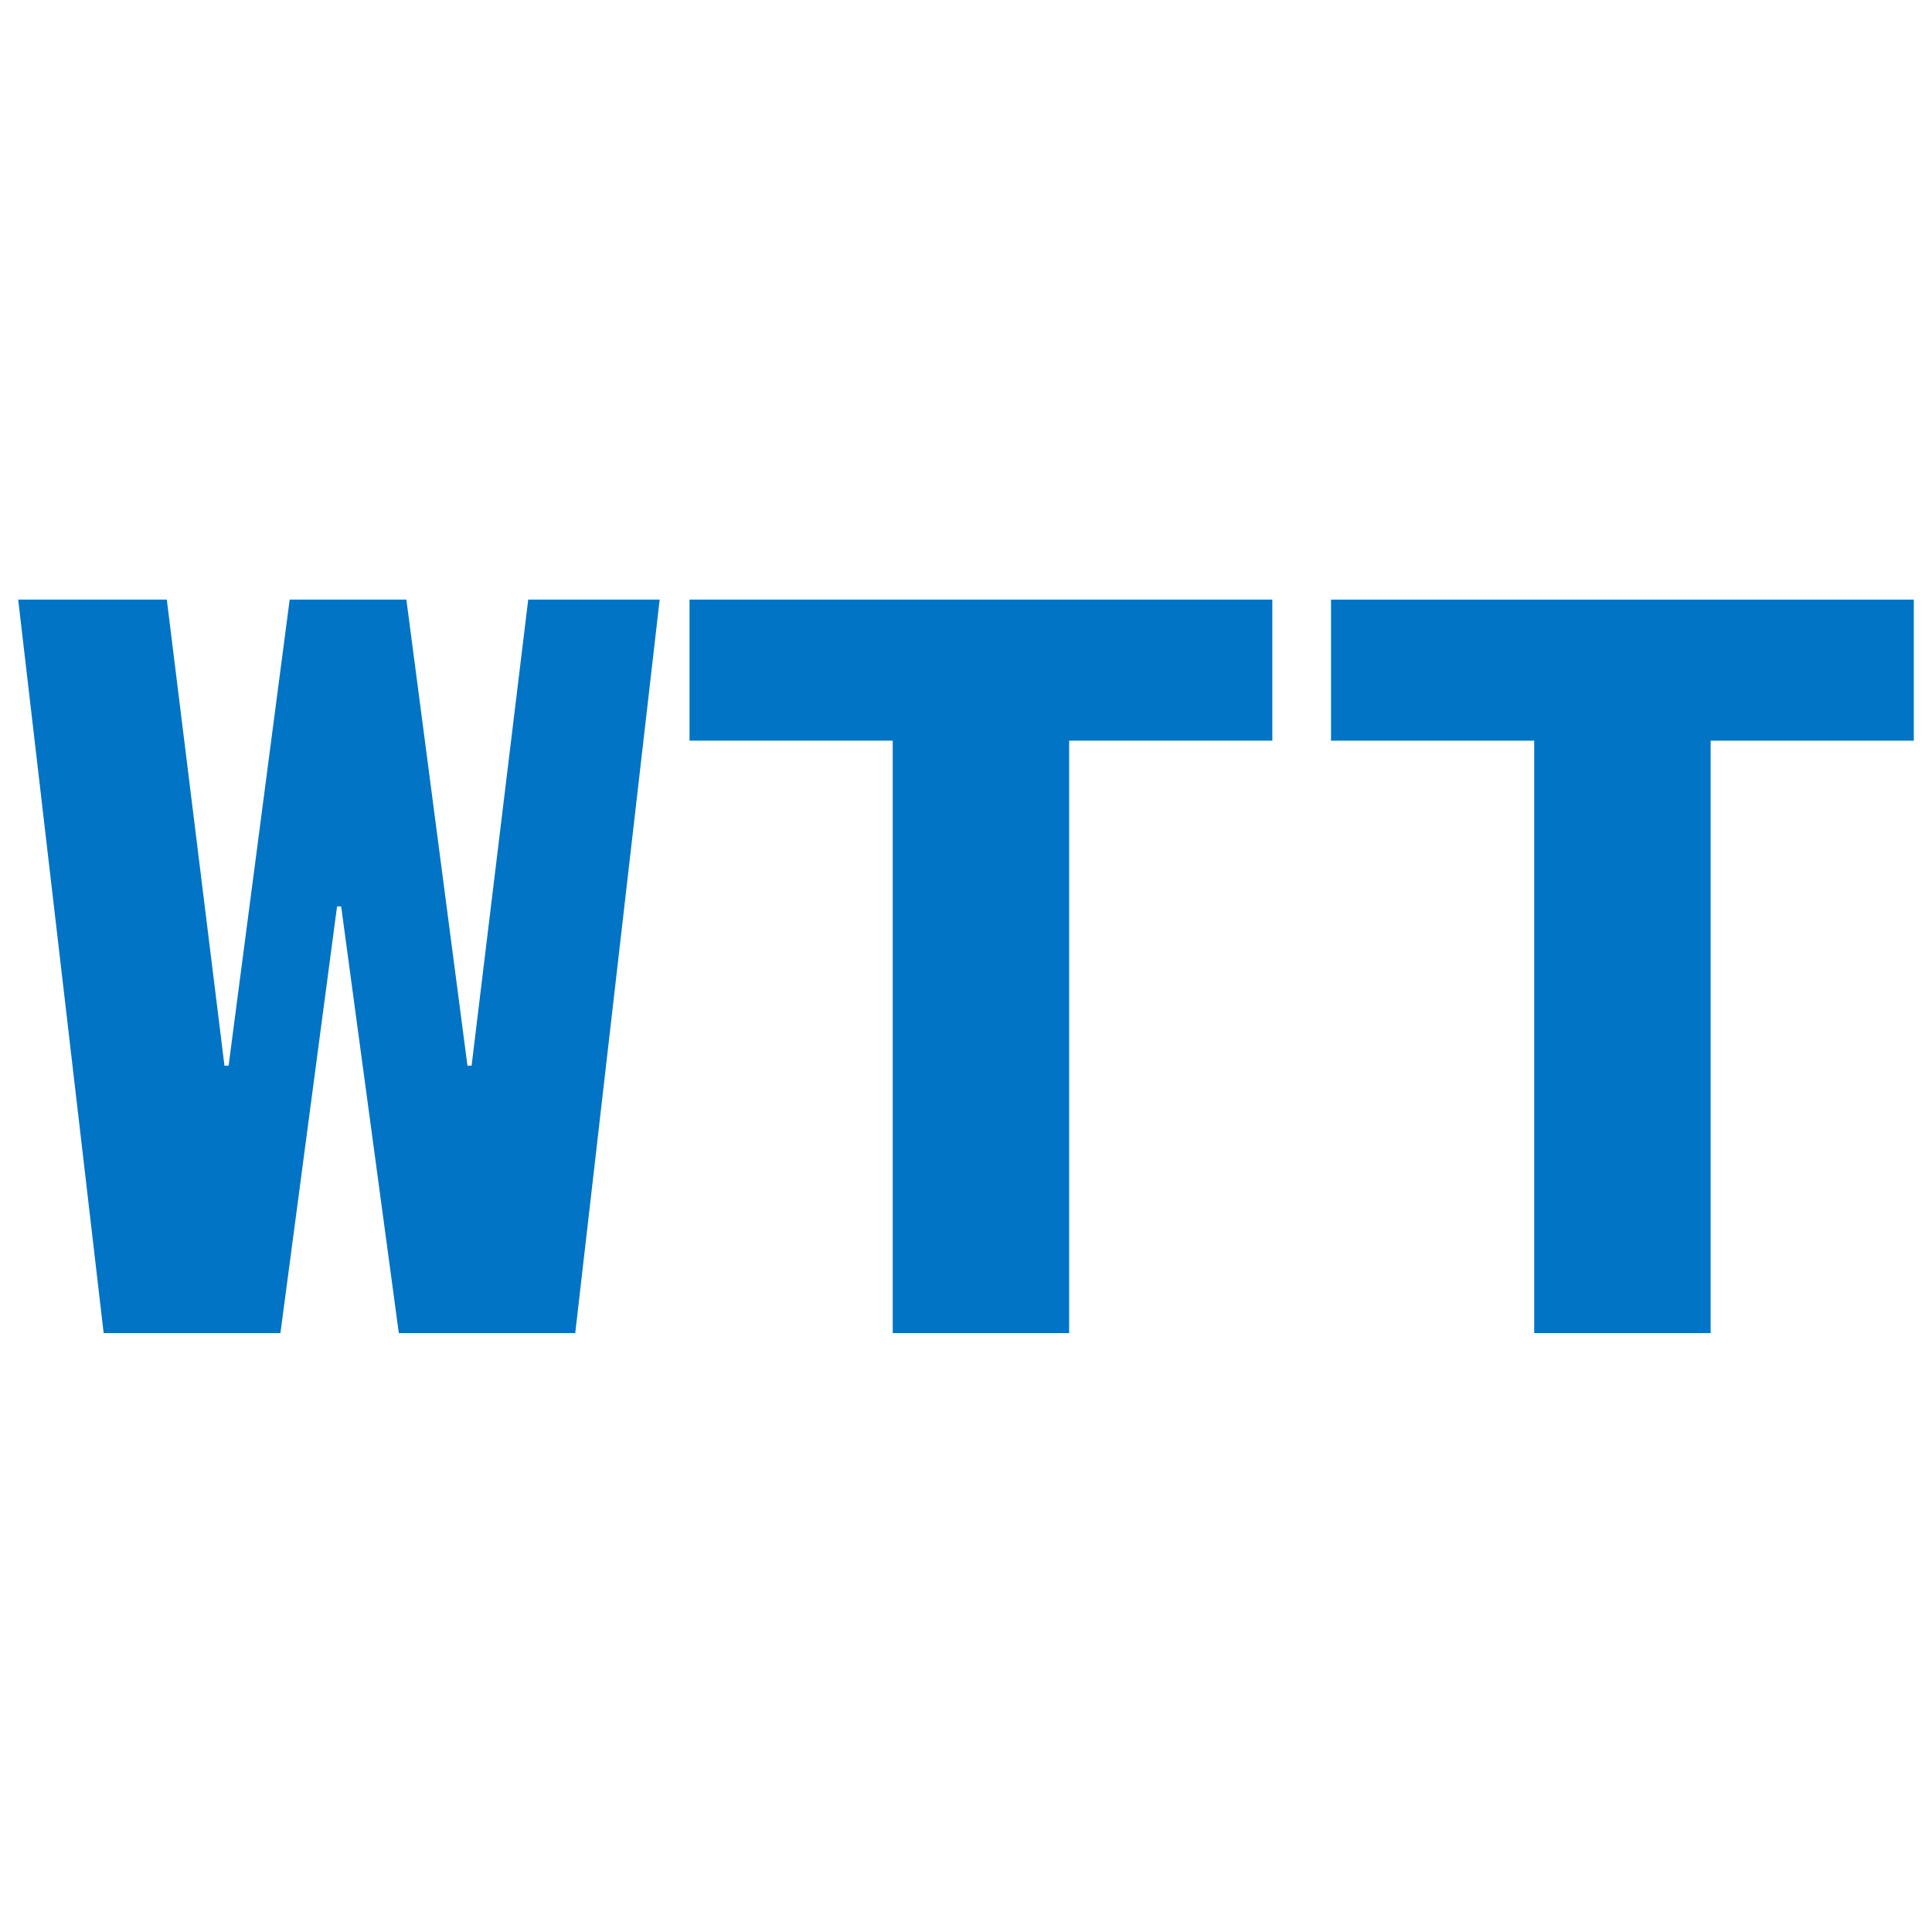 <?xml version="1.0" encoding="UTF-8" standalone="no"?>
<!-- Created with Inkscape (http://www.inkscape.org/) -->

<svg
   width="5.629mm"
   height="5.629mm"
   viewBox="0 0 5.629 5.629"
   version="1.1"
   id="svg5"
   sodipodi:docname="WTT-Logo.svg"
   inkscape:version="1.2.2 (b0a84865, 2022-12-01)"
   xmlns:inkscape="http://www.inkscape.org/namespaces/inkscape"
   xmlns:sodipodi="http://sodipodi.sourceforge.net/DTD/sodipodi-0.dtd"
   xmlns="http://www.w3.org/2000/svg"
   xmlns:svg="http://www.w3.org/2000/svg">
  <sodipodi:namedview
     id="namedview7"
     pagecolor="#ffffff"
     bordercolor="#000000"
     borderopacity="0.25"
     inkscape:showpageshadow="2"
     inkscape:pageopacity="0.0"
     inkscape:pagecheckerboard="0"
     inkscape:deskcolor="#d1d1d1"
     inkscape:document-units="mm"
     showgrid="true"
     inkscape:zoom="11.37626"
     inkscape:cx="41.270154"
     inkscape:cy="18.195787"
     inkscape:window-width="2126"
     inkscape:window-height="1002"
     inkscape:window-x="203"
     inkscape:window-y="207"
     inkscape:window-maximized="0"
     inkscape:current-layer="layer1" />
  <defs
     id="defs2" />
  <g
     inkscape:label="Layer 1"
     inkscape:groupmode="layer"
     id="layer1"
     transform="translate(-36.459,-277.88)">
    <g
       id="g13203"
       inkscape:export-filename="./g2132.png"
       inkscape:export-xdpi="145"
       inkscape:export-ydpi="145"
       transform="translate(-0.28,-3.634)">
      <path
         id="rect13197"
         style="fill:none;stroke:#ffffff;stroke-width:0"
         d="m 36.739,281.515 h 5.629 v 5.629 h -5.629 z" />
      <g
         aria-label="WTT"
         id="text13201"
         style="font-weight:bold;font-size:3.115px;font-family:'Chivo Mono';-inkscape-font-specification:'Chivo Mono, Bold';fill:#0174c5;stroke-width:0.195">
        <path
           d="m 37.041,285.398 -0.249,-2.137 h 0.433 l 0.168,1.358 h 0.012 l 0.178,-1.358 h 0.34 l 0.178,1.358 h 0.012 l 0.165,-1.358 h 0.383 l -0.246,2.137 H 37.901 l -0.168,-1.243 h -0.012 l -0.165,1.243 z"
           id="path1150" />
        <path
           d="m 39.34,285.398 v -1.726 H 38.748 v -0.411 h 1.698 v 0.411 h -0.592 v 1.726 z"
           id="path1152" />
        <path
           d="m 41.209,285.398 v -1.726 h -0.592 v -0.411 h 1.698 v 0.411 h -0.592 v 1.726 z"
           id="path1154" />
      </g>
    </g>
    <g
       id="g2132"
       inkscape:export-filename="./g2132.png"
       inkscape:export-xdpi="145"
       inkscape:export-ydpi="145"
       transform="translate(-0.28,-3.634)"
       style="fill:none">
      <path
         id="rect1902"
         style="stroke:#ffffff;stroke-width:0"
         d="m 36.739,281.515 h 5.629 v 5.629 h -5.629 z" />
      <g
         aria-label="WTT"
         id="text19411-0-7"
         style="font-weight:bold;font-size:3.115px;font-family:'Chivo Mono';-inkscape-font-specification:'Chivo Mono, Bold';stroke-width:0.195">
        <path
           d="m 37.041,285.398 -0.249,-2.137 h 0.433 l 0.168,1.358 h 0.012 l 0.178,-1.358 h 0.34 l 0.178,1.358 h 0.012 l 0.165,-1.358 h 0.383 l -0.246,2.137 H 37.901 l -0.168,-1.243 h -0.012 l -0.165,1.243 z"
           id="path1158" />
        <path
           d="m 39.34,285.398 v -1.726 H 38.748 v -0.411 h 1.698 v 0.411 h -0.592 v 1.726 z"
           id="path1160" />
        <path
           d="m 41.209,285.398 v -1.726 h -0.592 v -0.411 h 1.698 v 0.411 h -0.592 v 1.726 z"
           id="path1162" />
      </g>
    </g>
  </g>
</svg>
